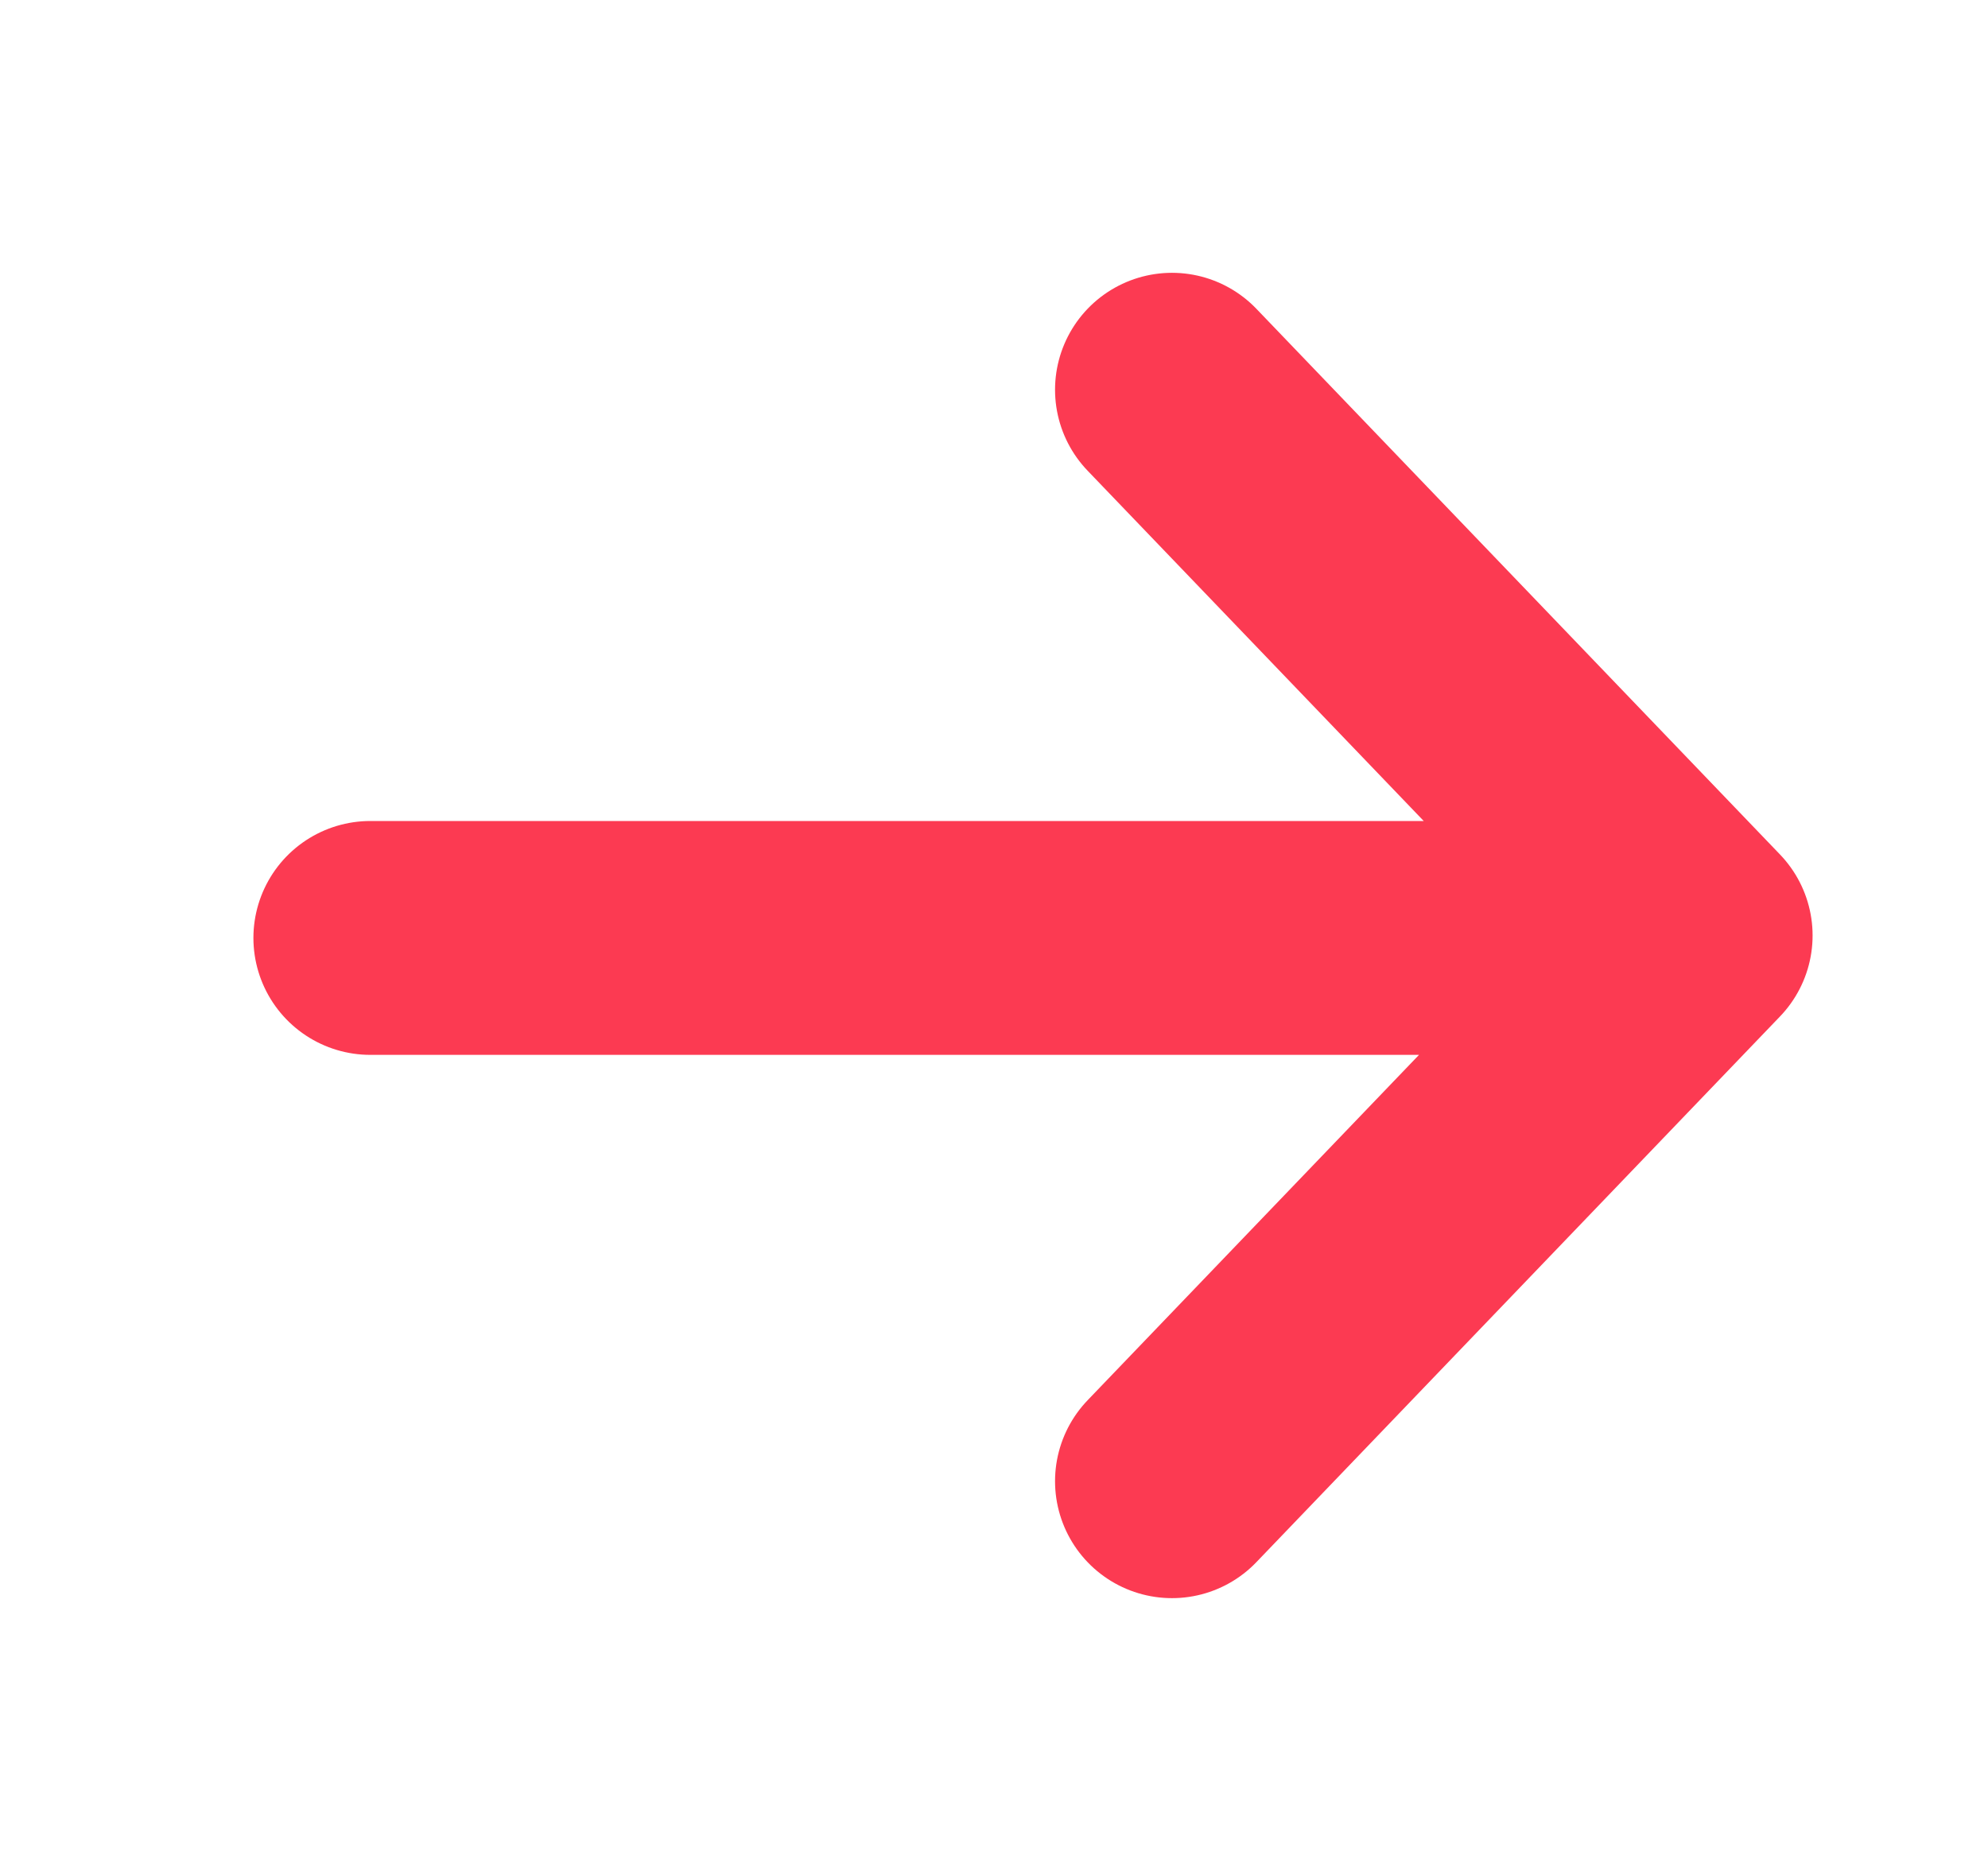 <svg width="17" height="16" viewBox="0 0 17 16" fill="none" xmlns="http://www.w3.org/2000/svg">
<g id="Line Lightmode/Forward Arrow">
<path id="Vector" d="M10.022 3.333L14.5 8L10.022 12.667M13.656 8.021H3.167" stroke="#FC3A52" stroke-width="2" stroke-linecap="round" stroke-linejoin="round"/>
</g>
</svg>
